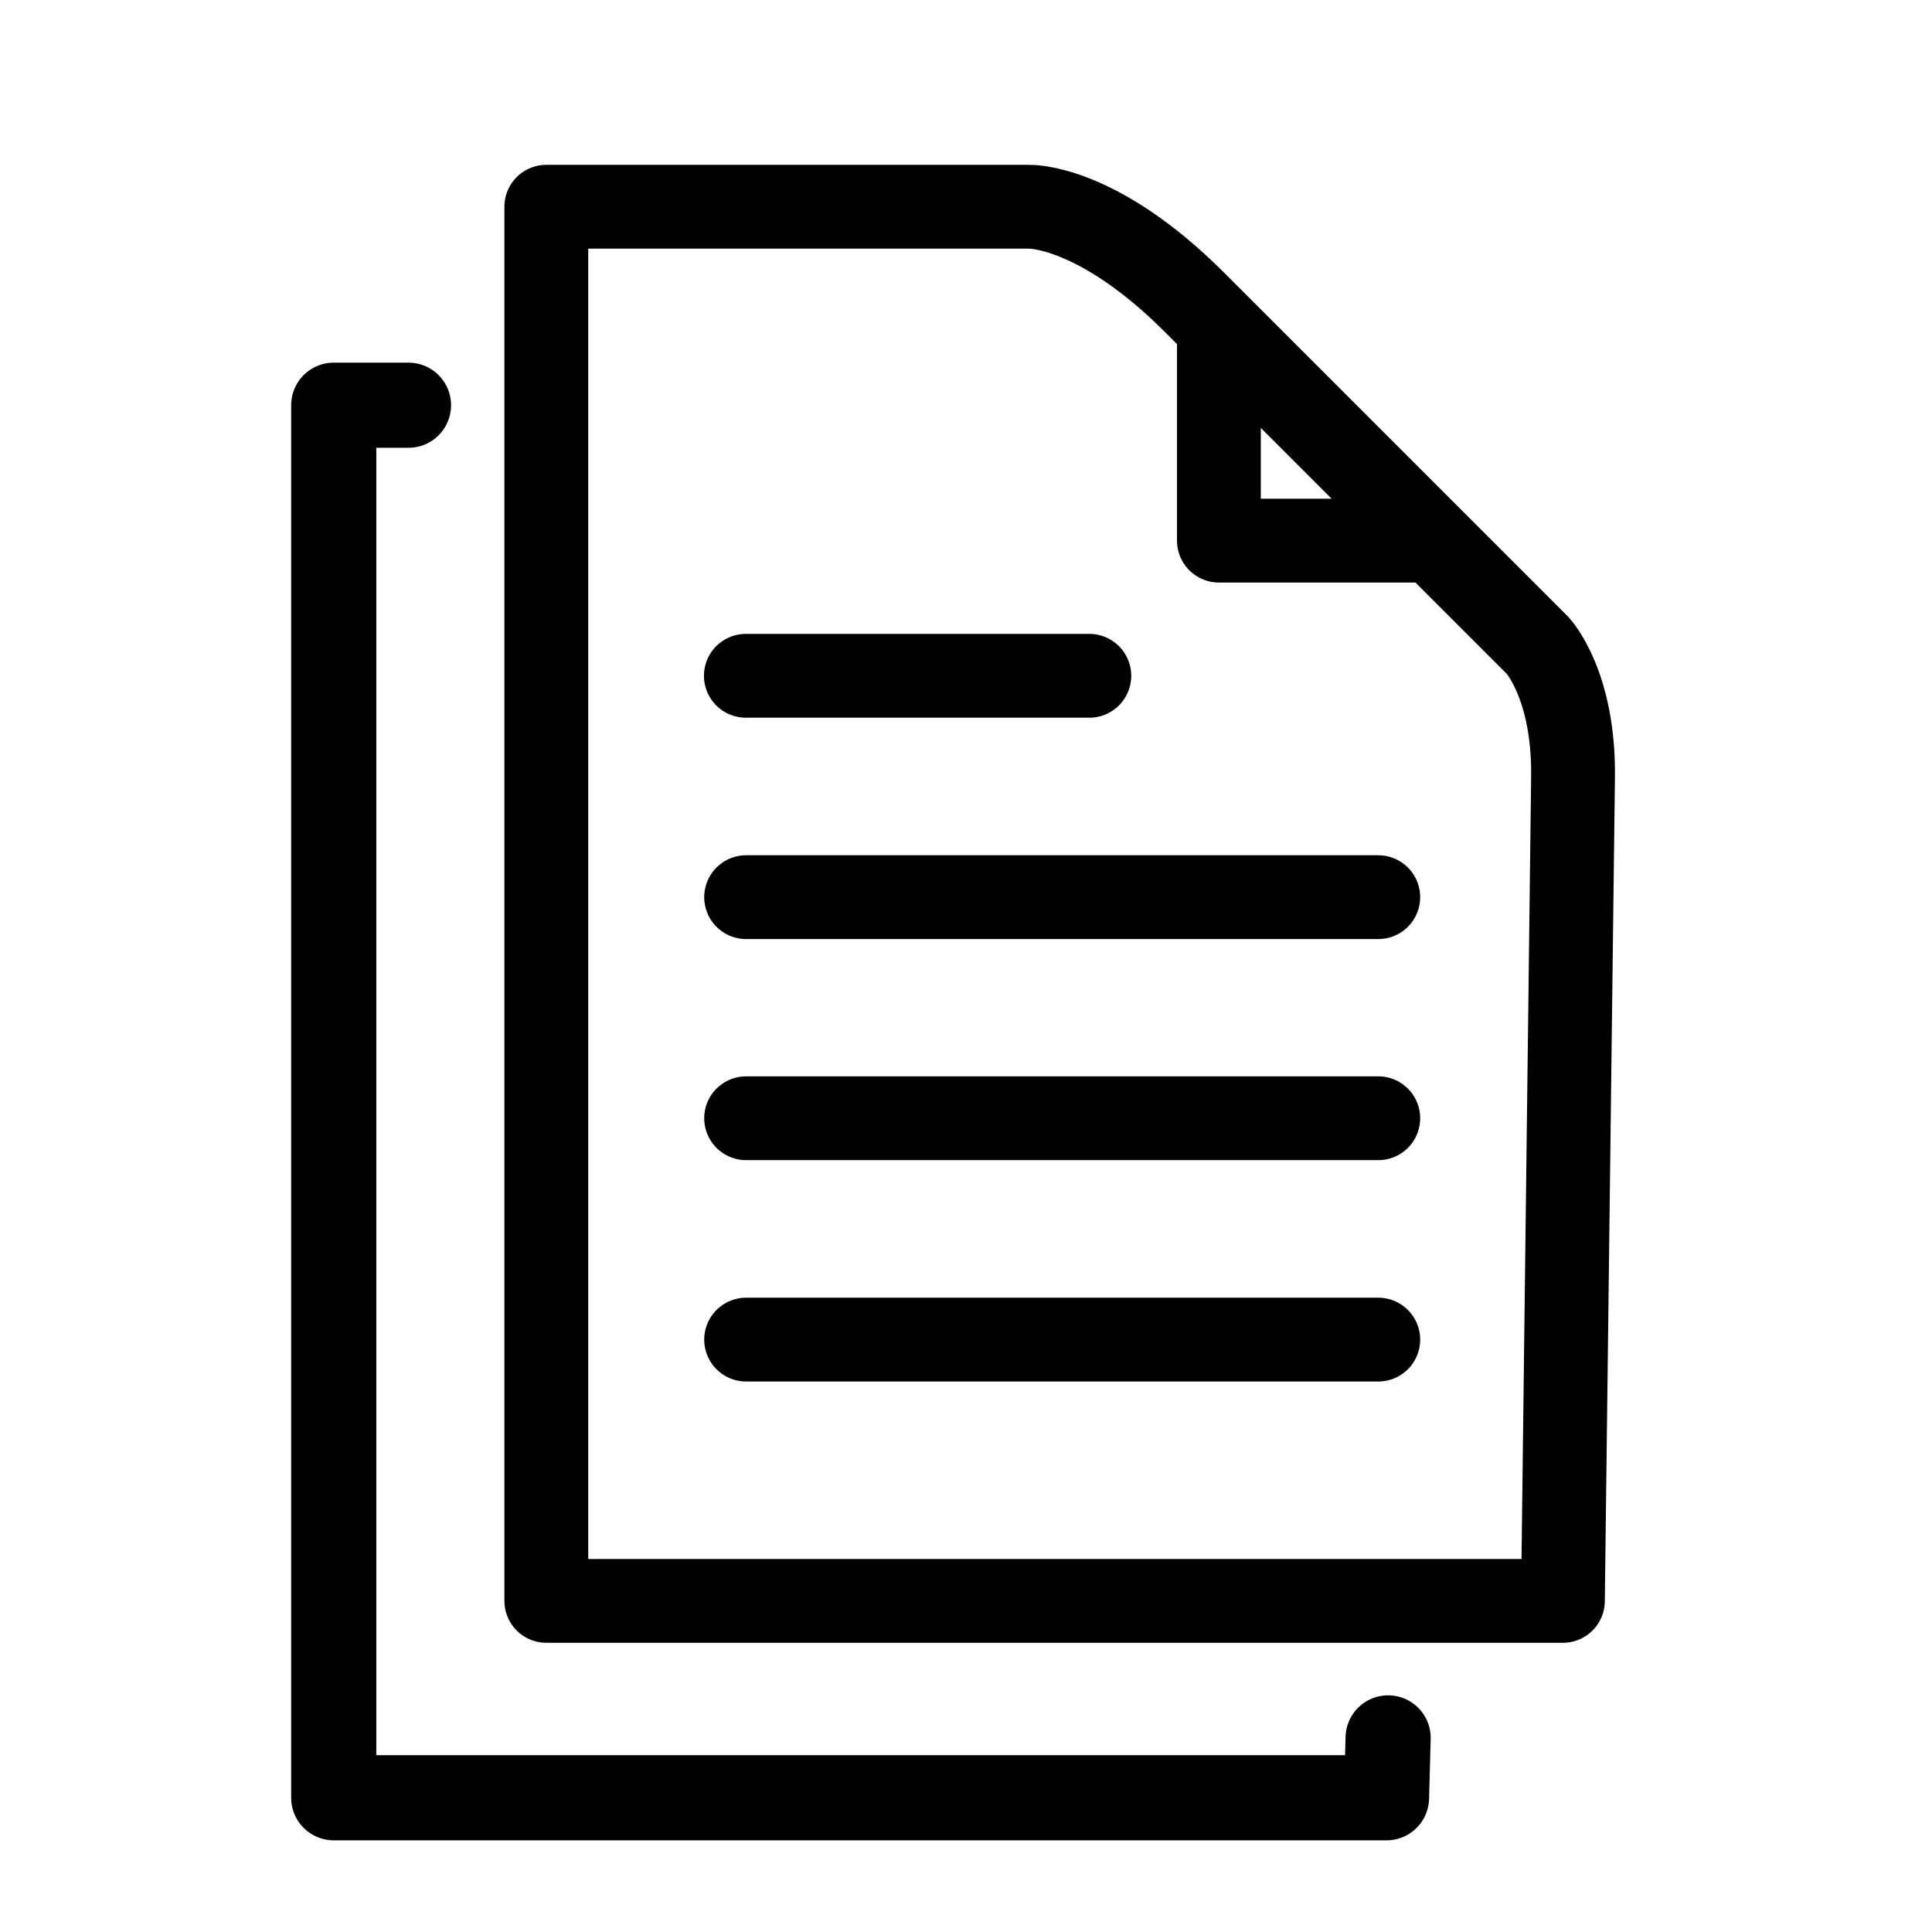 <?xml version="1.0" encoding="UTF-8" standalone="no"?>
<!-- Created with Inkscape (http://www.inkscape.org/) -->

<svg
   xmlns:dc="http://purl.org/dc/elements/1.1/"
   xmlns:cc="http://creativecommons.org/ns#"
   xmlns:rdf="http://www.w3.org/1999/02/22-rdf-syntax-ns#"
   xmlns:svg="http://www.w3.org/2000/svg"
   xmlns="http://www.w3.org/2000/svg"
   xmlns:xlink="http://www.w3.org/1999/xlink"
   xmlns:sodipodi="http://sodipodi.sourceforge.net/DTD/sodipodi-0.dtd"
   xmlns:inkscape="http://www.inkscape.org/namespaces/inkscape"
   width="32"
   height="32"
   viewBox="0 0 8.467 8.467"
   version="1.1"
   id="svg8"
   inkscape:version="0.92.3 (2405546, 2018-03-11)"
   sodipodi:docname="Kontoeroeffnung.svg">
  <defs
     id="defs2">
    <clipPath
       id="SVGID_2_">
      <use
         xlink:href="#SVGID_1_"
         overflow="visible"
         id="use4969"
         style="overflow:visible"
         x="0"
         y="0"
         width="100%"
         height="100%" />
    </clipPath>
    <use
       xlink:href="#SVGID_1_"
       id="use5040"
       x="0"
       y="0"
       width="100%"
       height="100%" />
    <use
       id="use5046"
       xlink:href="#SVGID_1_"
       x="0"
       y="0"
       width="100%"
       height="100%" />
  </defs>
  <sodipodi:namedview
     id="base"
     pagecolor="#ffffff"
     bordercolor="#666666"
     borderopacity="1.0"
     inkscape:pageopacity="0.0"
     inkscape:pageshadow="2"
     inkscape:zoom="11.2"
     inkscape:cx="22.613866"
     inkscape:cy="9.2917152"
     inkscape:document-units="mm"
     inkscape:current-layer="g4837"
     showgrid="false"
     units="px"
     inkscape:window-width="1920"
     inkscape:window-height="974"
     inkscape:window-x="-11"
     inkscape:window-y="-11"
     inkscape:window-maximized="1" />
  <g
     inkscape:label="Ebene 1"
     inkscape:groupmode="layer"
     id="layer1"
     transform="translate(0,-288.533)">
    <g
       id="g4837"
       transform="matrix(-1.166,0,0,-1.166,9.171,634.287)">
      <path
         sodipodi:nodetypes="ccccccccscc"
         inkscape:connector-curvature="0"
         d="m 2.464,294.498 h 0.82 v 0.84 m 2.528,-4.825 v 5.24 H 3.998 c 0,0 -0.253,0.01 -0.622,-0.359 -0.369,-0.369 -1.29,-1.29 -1.29,-1.29 0,0 -0.138,-0.146 -0.133,-0.497 l 0.038,-3.094 z"
         style="fill:none;stroke:#000000;stroke-width:0.315;stroke-linecap:butt;stroke-linejoin:round;stroke-miterlimit:4;stroke-dasharray:none;stroke-opacity:1"
         id="path3993" />
      <path
         style="fill:none;stroke:#000000;stroke-width:0.315;stroke-linecap:round;stroke-linejoin:miter;stroke-miterlimit:4;stroke-dasharray:none;stroke-opacity:1"
         d="m 2.685,293.158 h 2.376"
         id="path5200"
         inkscape:connector-curvature="0"
         sodipodi:nodetypes="cc" />
      <path
         style="fill:none;stroke:#000000;stroke-width:0.315;stroke-linecap:round;stroke-linejoin:miter;stroke-miterlimit:4;stroke-dasharray:none;stroke-opacity:1"
         d="m 2.685,292.327 h 2.376"
         id="path5200-7"
         inkscape:connector-curvature="0"
         sodipodi:nodetypes="cc" />
      <path
         style="fill:none;stroke:#000000;stroke-width:0.315;stroke-linecap:round;stroke-linejoin:miter;stroke-miterlimit:4;stroke-dasharray:none;stroke-opacity:1"
         d="m 2.685,291.495 h 2.376"
         id="path5200-2"
         inkscape:connector-curvature="0"
         sodipodi:nodetypes="cc" />
      <path
         style="fill:none;stroke:#000000;stroke-width:0.315;stroke-linecap:round;stroke-linejoin:miter;stroke-miterlimit:4;stroke-dasharray:none;stroke-opacity:1"
         d="M 3.771,293.99 H 5.062"
         id="path5200-77"
         inkscape:connector-curvature="0"
         sodipodi:nodetypes="cc" />
      <path
         sodipodi:nodetypes="ccccc"
         inkscape:connector-curvature="0"
         d="m 2.648,289.998 0.006,-0.225 h 3.957 v 5.234 H 6.33"
         style="fill:none;stroke:#000000;stroke-width:0.32;stroke-linecap:round;stroke-linejoin:round;stroke-miterlimit:4;stroke-dasharray:none;stroke-opacity:1"
         id="path3993-3" />
    </g>
  </g>
  <style
     id="style3815"
     type="text/css">
	.st0{fill:#009460;}
</style>
</svg>
